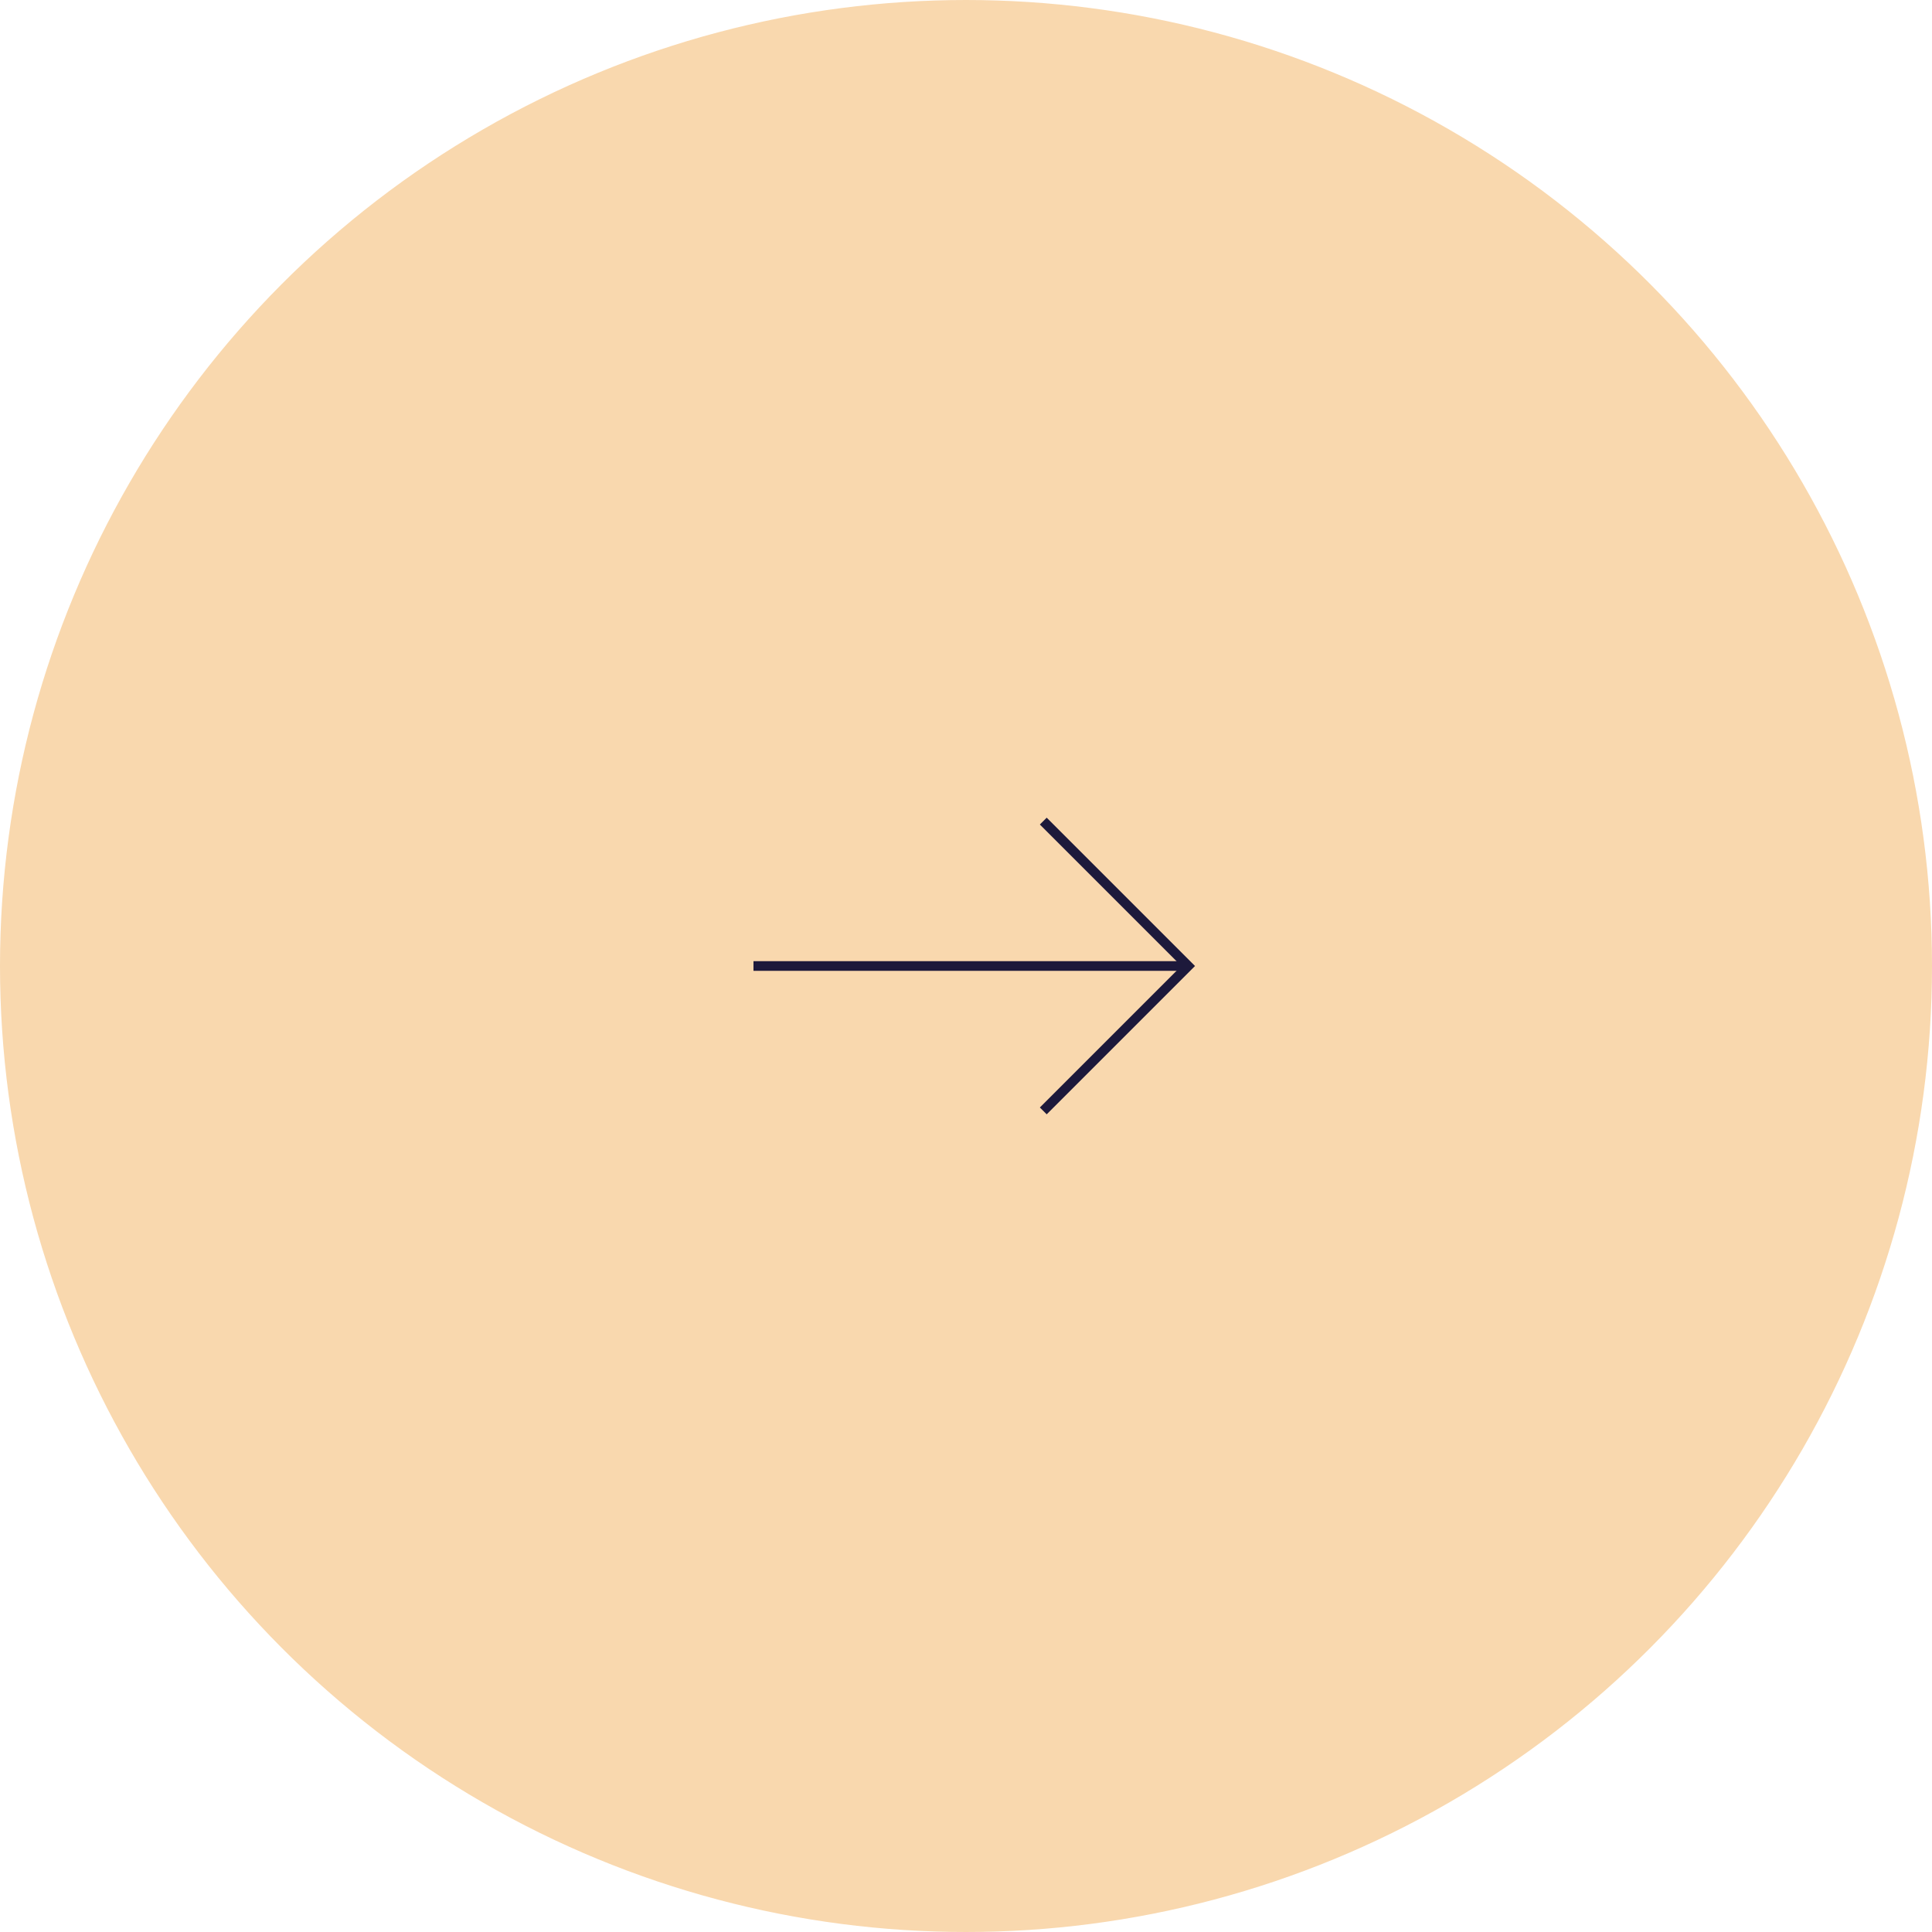<?xml version="1.0" encoding="UTF-8"?> <svg xmlns="http://www.w3.org/2000/svg" width="200" height="200" viewBox="0 0 200 200" fill="none"><circle cx="100" cy="100" r="99.5" fill="#F9D8AE" stroke="#F9D8AE"></circle><path d="M78 100L123 100" stroke="#1D193B"></path><path d="M108 85L123 100L108 115" stroke="#1D193B"></path></svg> 